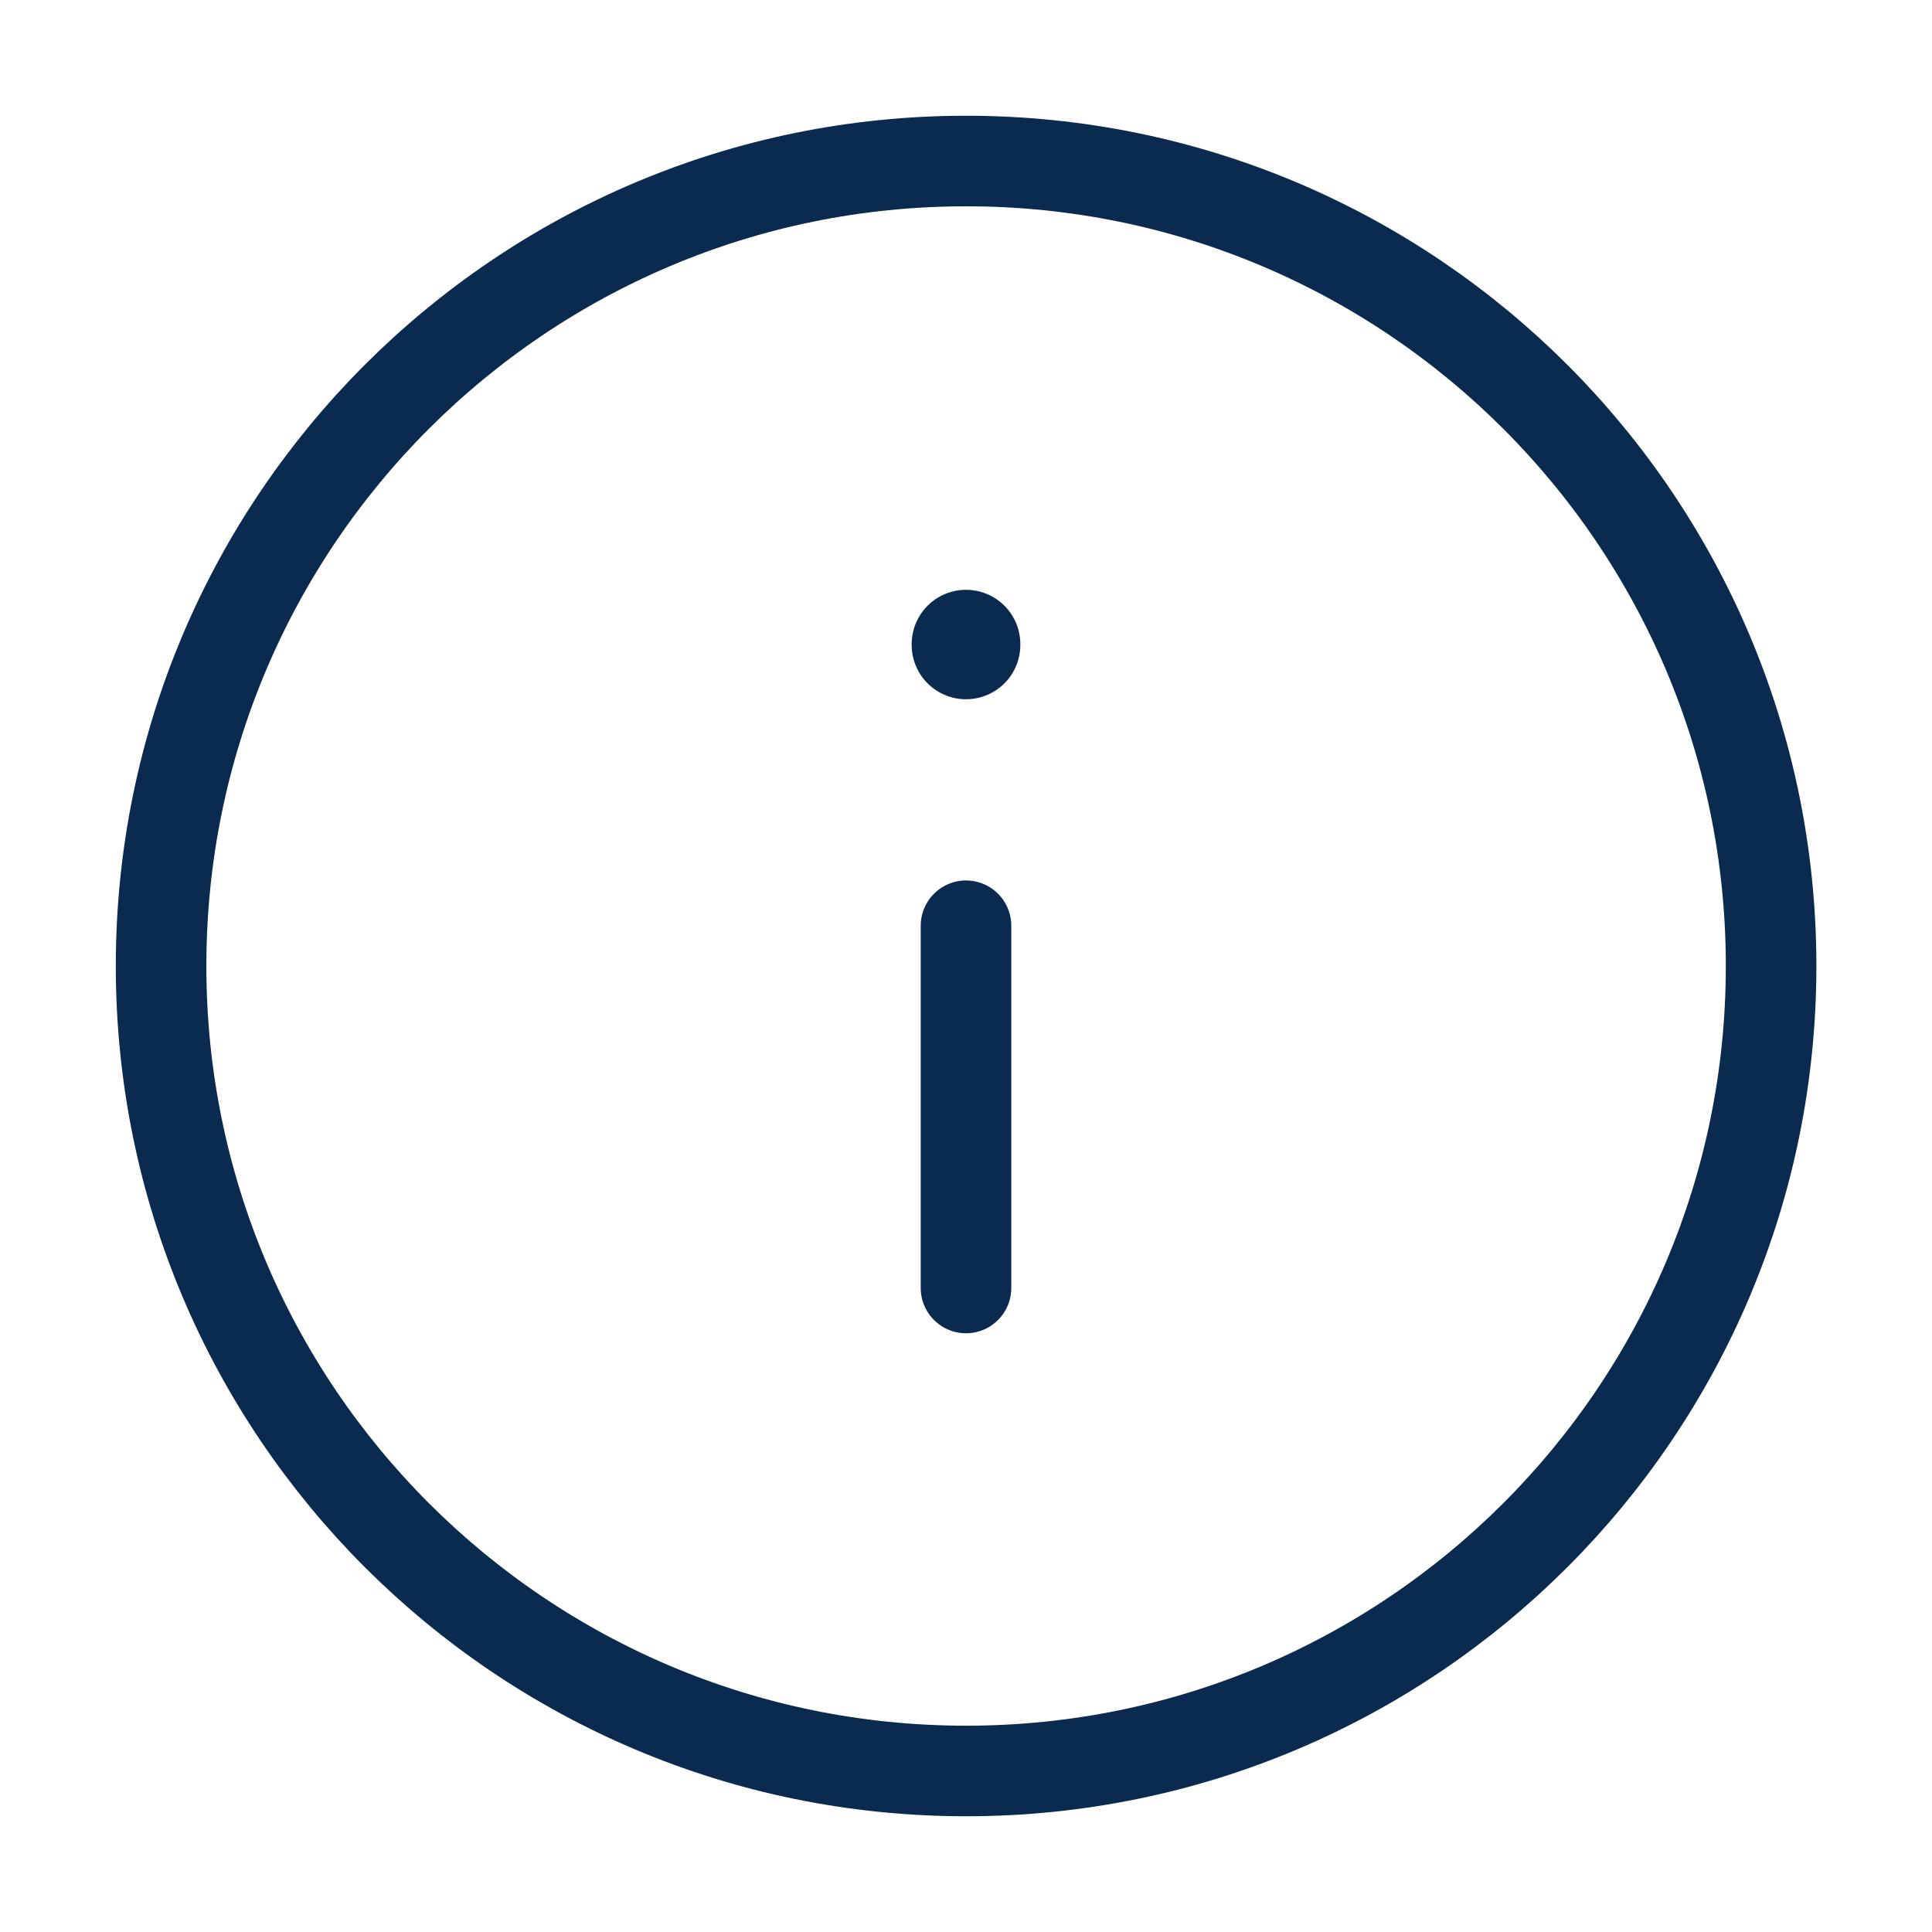 <svg xmlns="http://www.w3.org/2000/svg" width="32" height="32" viewBox="0 0 32 32" fill="none"><path d="M16.001 29.333C23.365 29.333 29.335 23.364 29.335 16C29.335 8.636 23.365 2.667 16.001 2.667C8.638 2.667 2.668 8.636 2.668 16C2.668 23.364 8.638 29.333 16.001 29.333Z" stroke="#0A2A50" stroke-width="1.5" stroke-linecap="round" stroke-linejoin="round"/><path d="M16 21.333V15.333" stroke="#0A2A50" stroke-width="1.5" stroke-linecap="round" stroke-linejoin="round"/><path d="M16 10.682V10.669" stroke="#0A2A50" stroke-width="1.8" stroke-linecap="round" stroke-linejoin="round"/></svg>